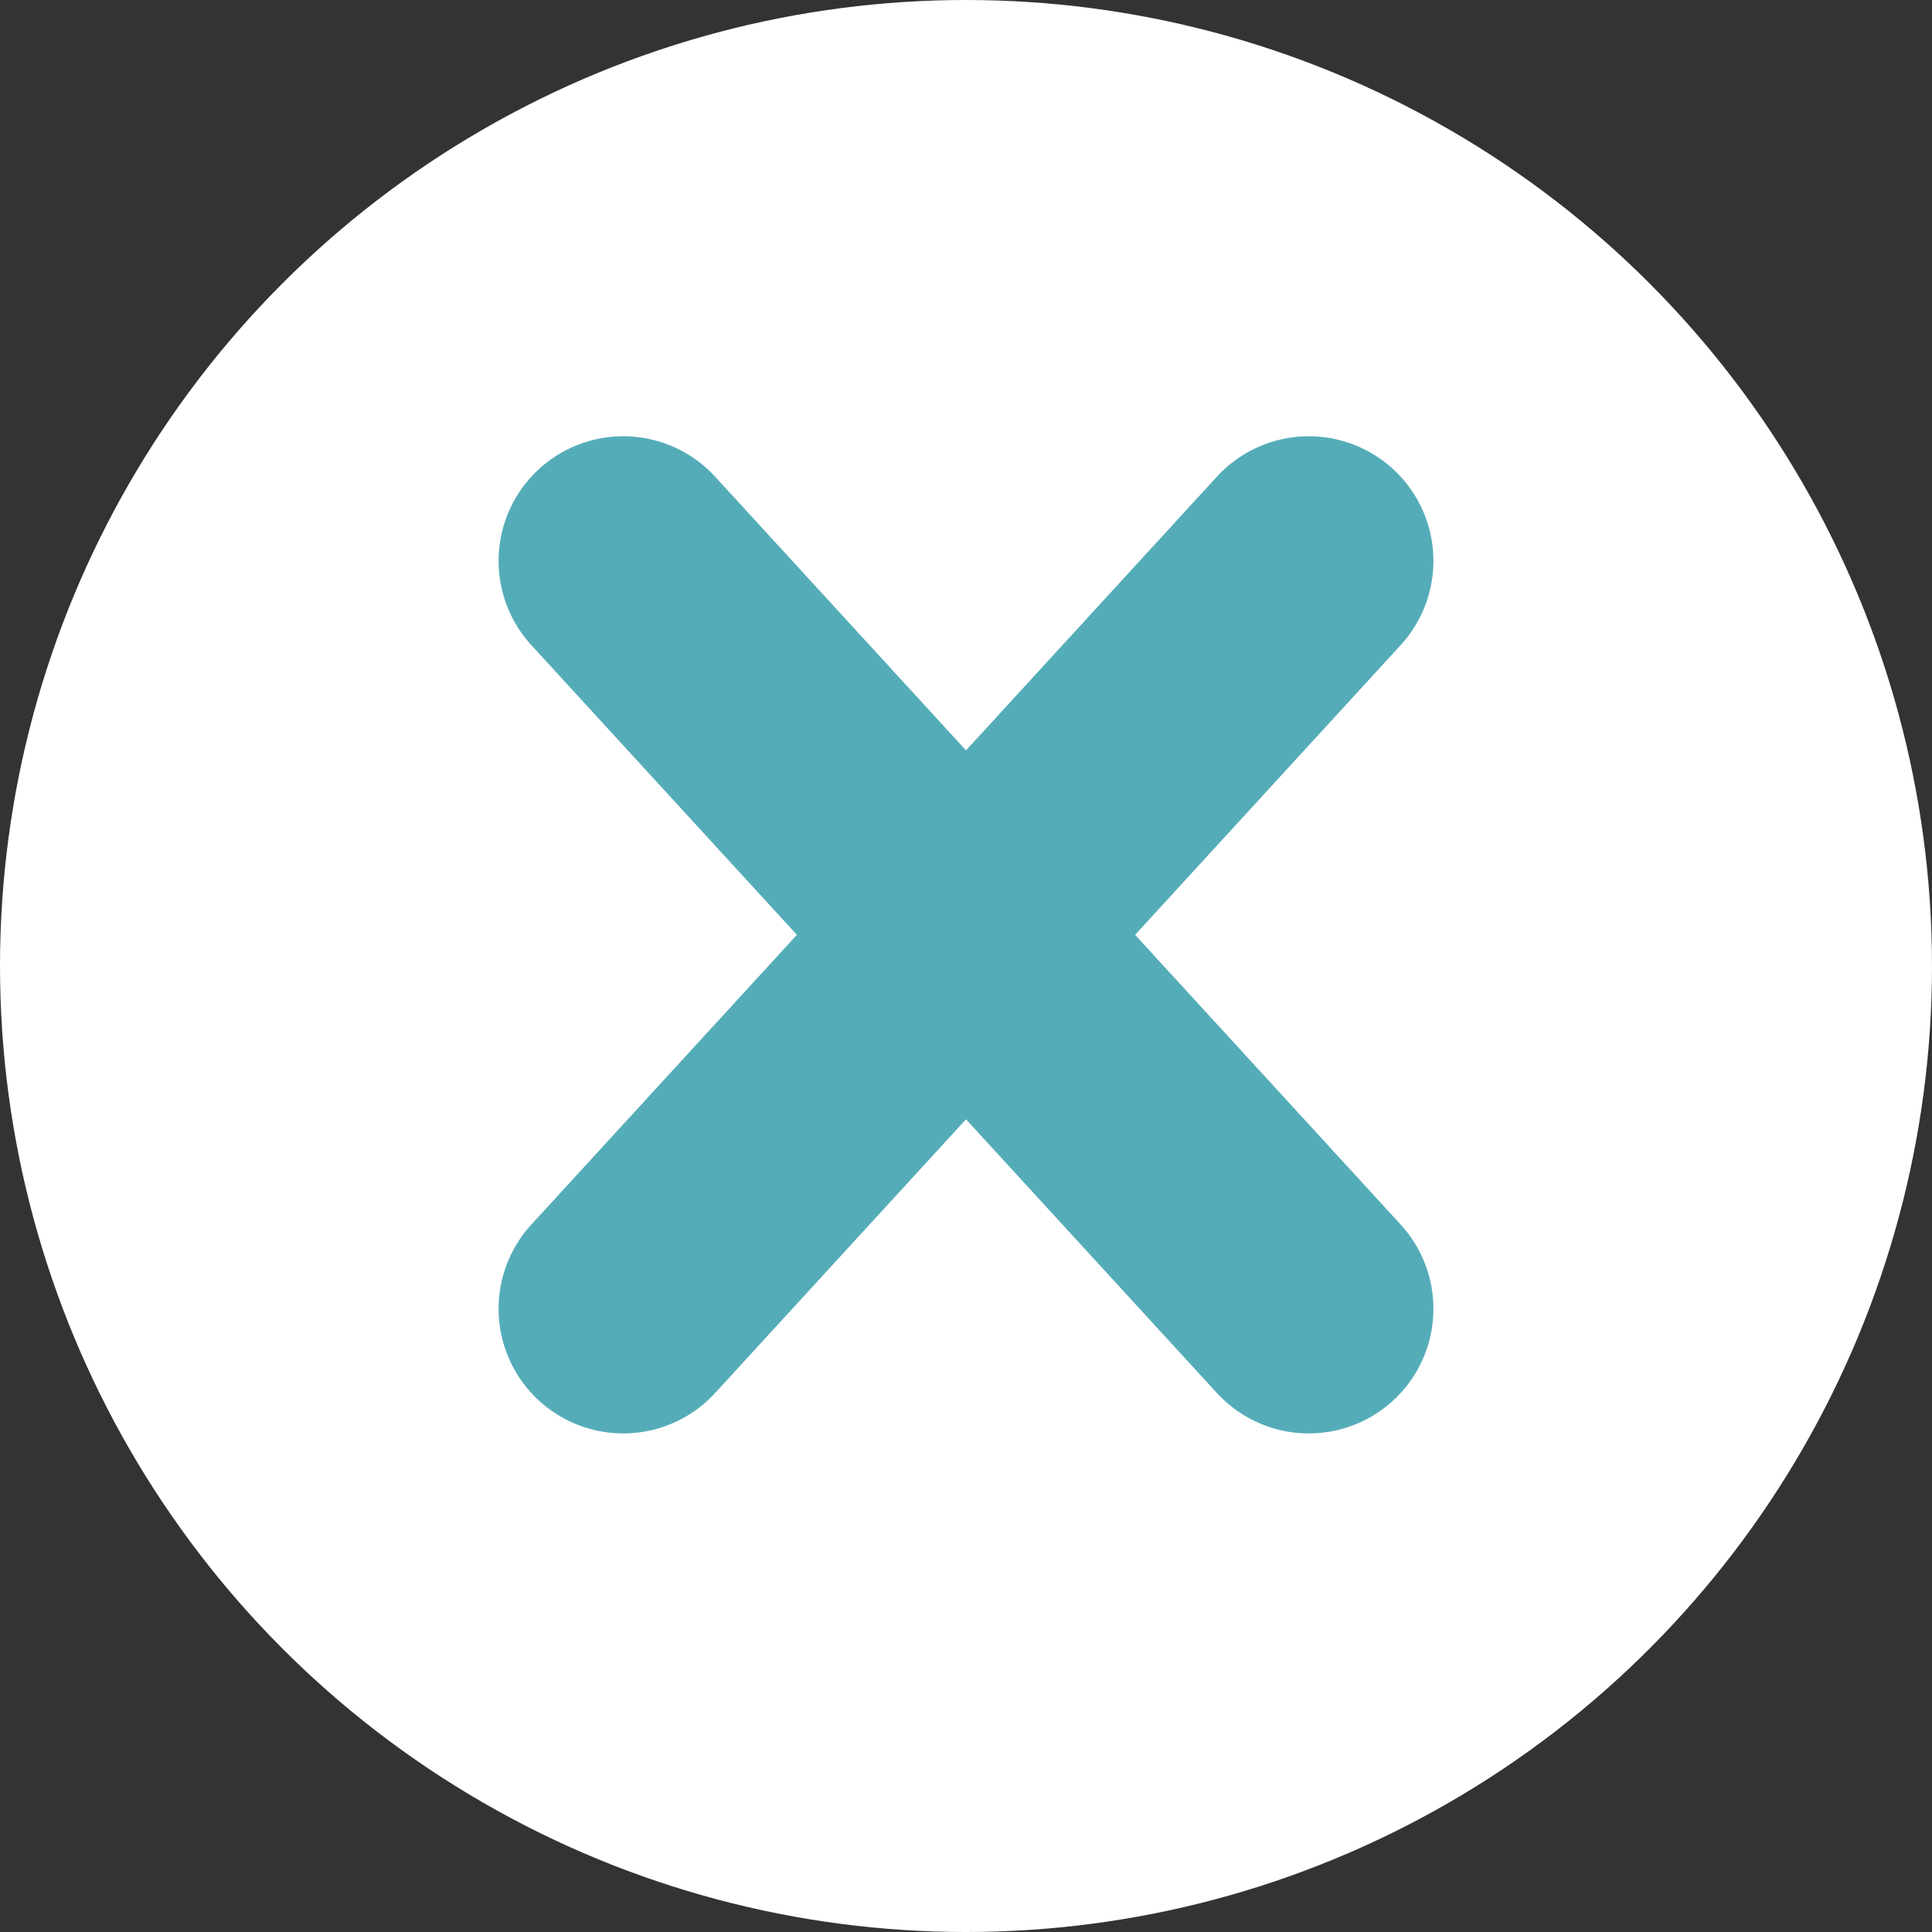 <?xml version="1.0" encoding="UTF-8"?> <svg xmlns="http://www.w3.org/2000/svg" width="31" height="31" viewBox="0 0 31 31" fill="none"><rect x="0" y="0" width="31" height="31" fill="#333333" stroke="none"/> <circle cx="15.5" cy="15.5" r="15.5" fill="white"></circle> <path d="M10 9L21 21" stroke="#55ACB9" stroke-width="4" stroke-linecap="round"></path> <path d="M21 9L10 21" stroke="#55ACB9" stroke-width="4" stroke-linecap="round"></path> </svg> 